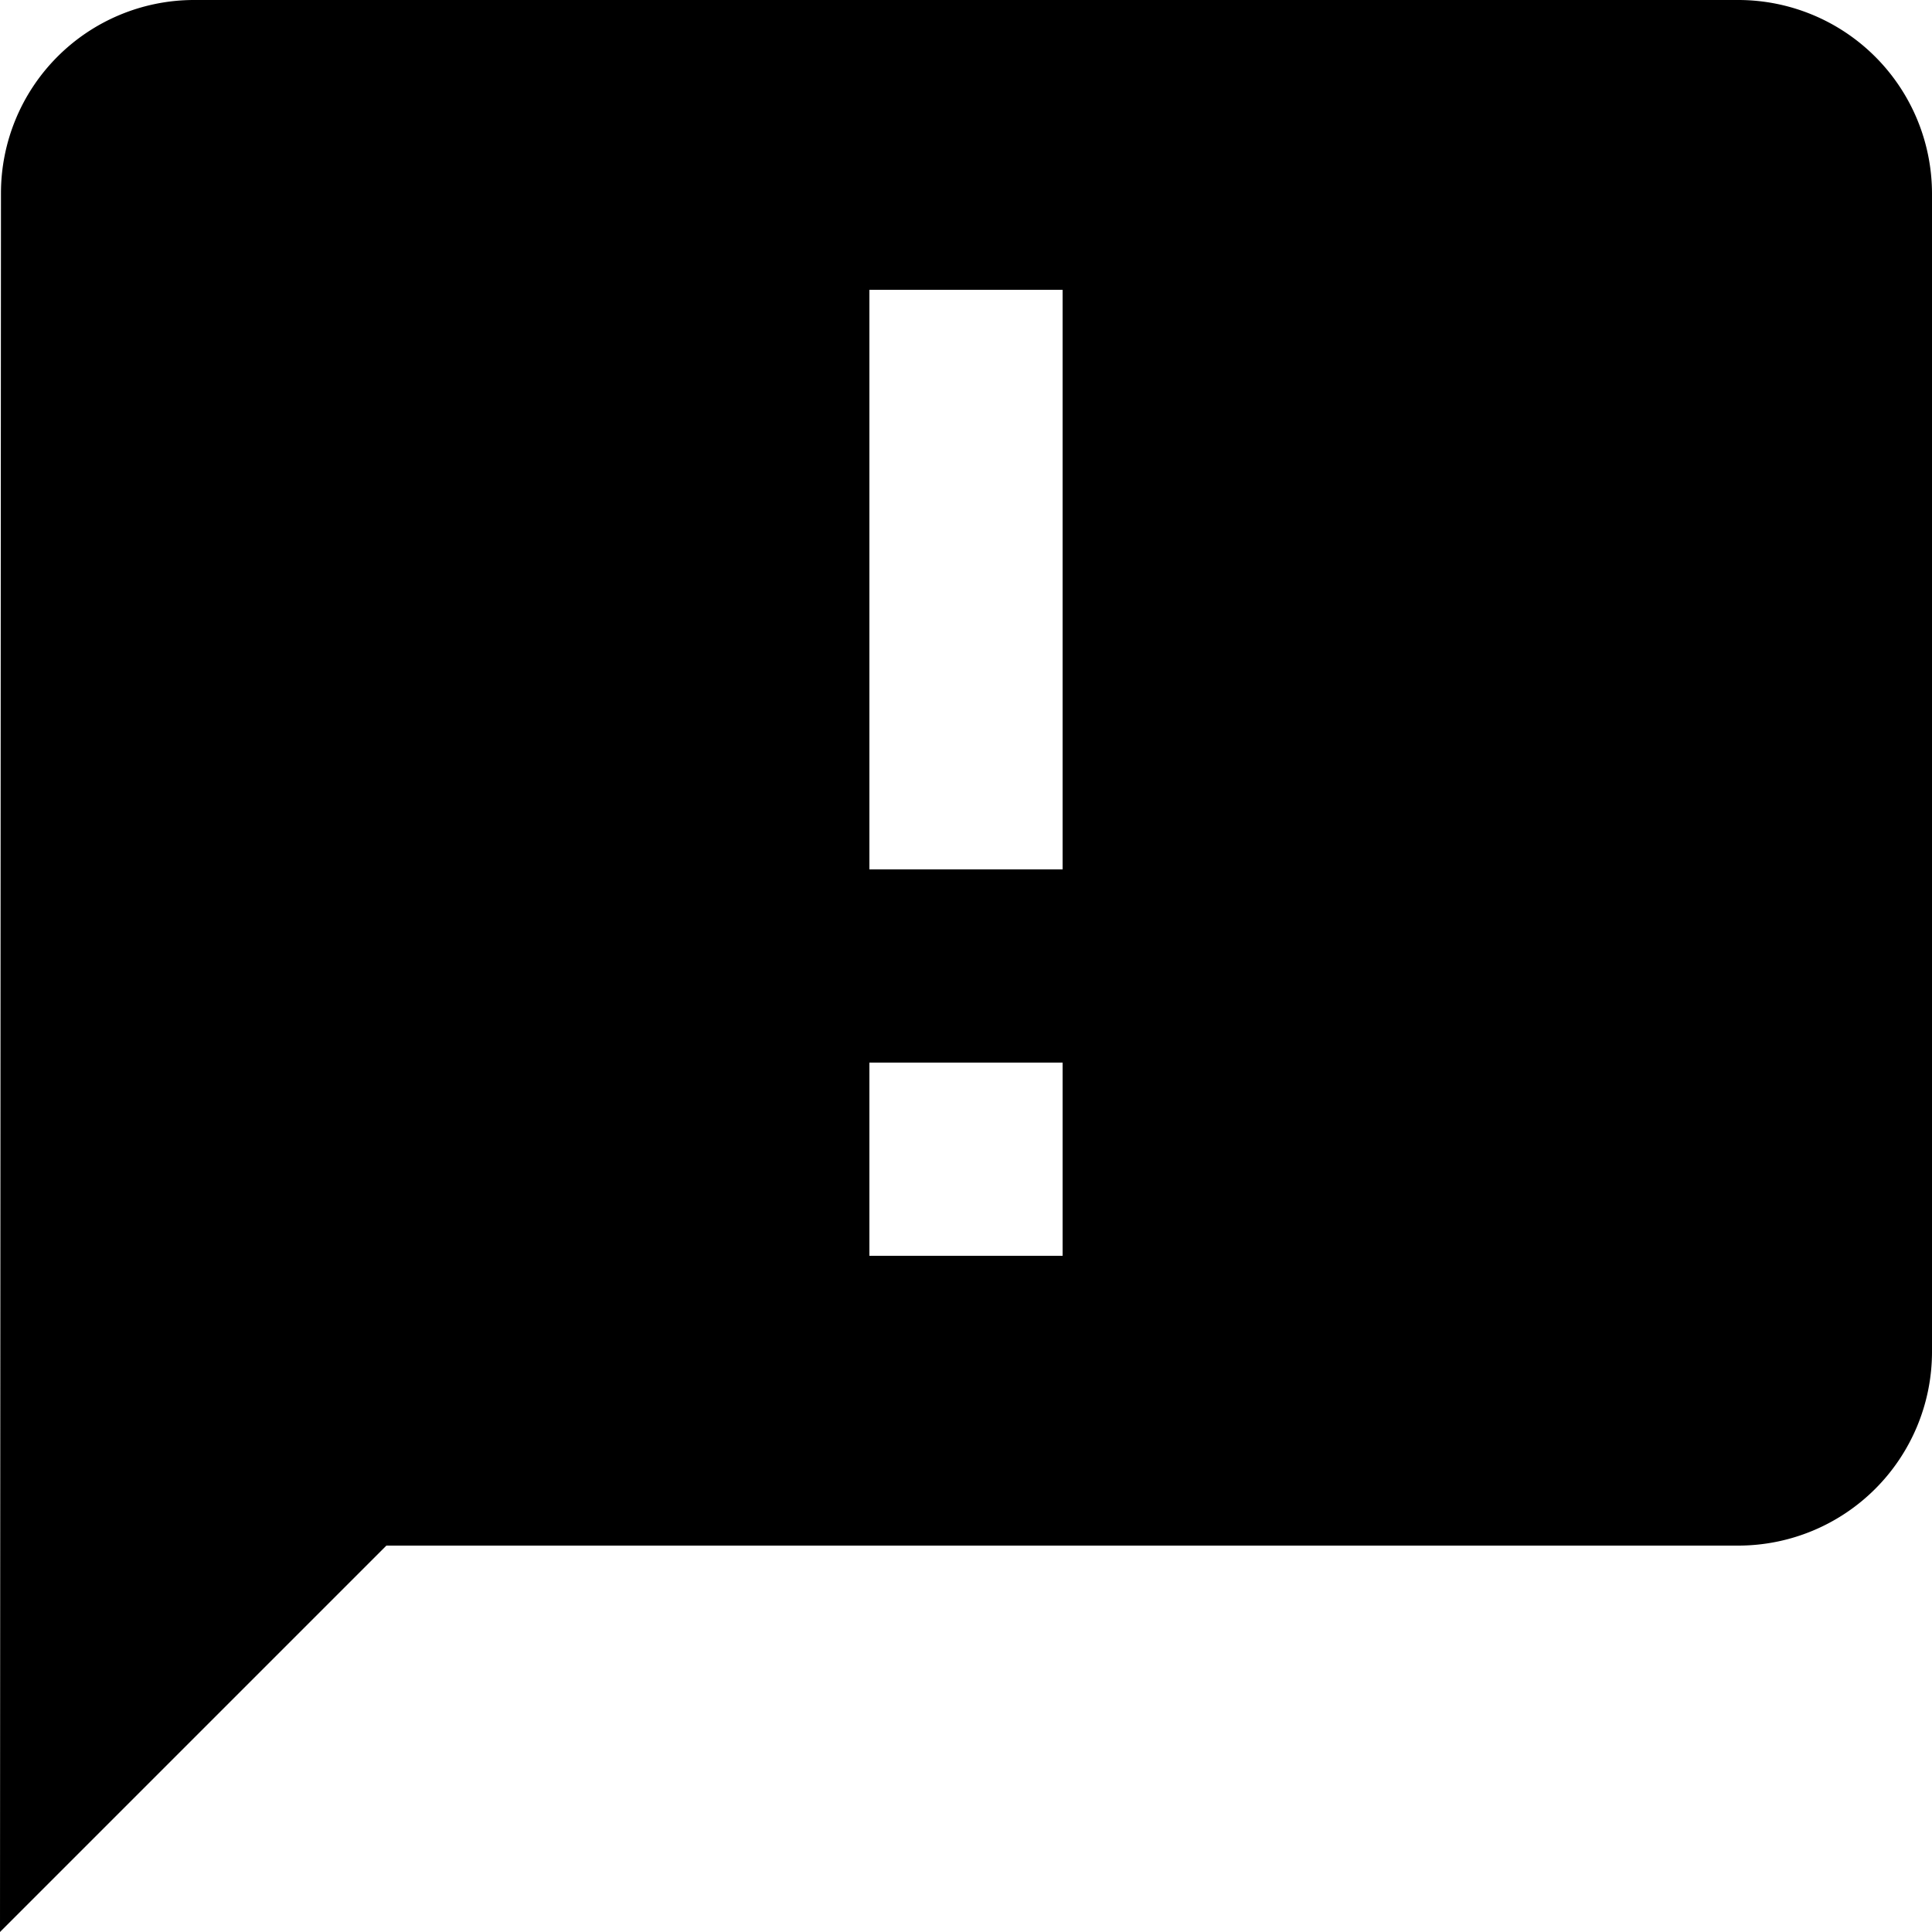 <svg xmlns="http://www.w3.org/2000/svg" width="40" height="40" viewBox="0 0 40 40">
  <path id="Icon_material-announcement" data-name="Icon material-announcement" d="M39,3H7A4,4,0,0,0,3.02,7L3,43l8-8H39a4.012,4.012,0,0,0,4-4V7A4.012,4.012,0,0,0,39,3ZM25,21H21V9h4Zm0,8H21V25h4Z" transform="translate(-3 -3)"/>
</svg>
